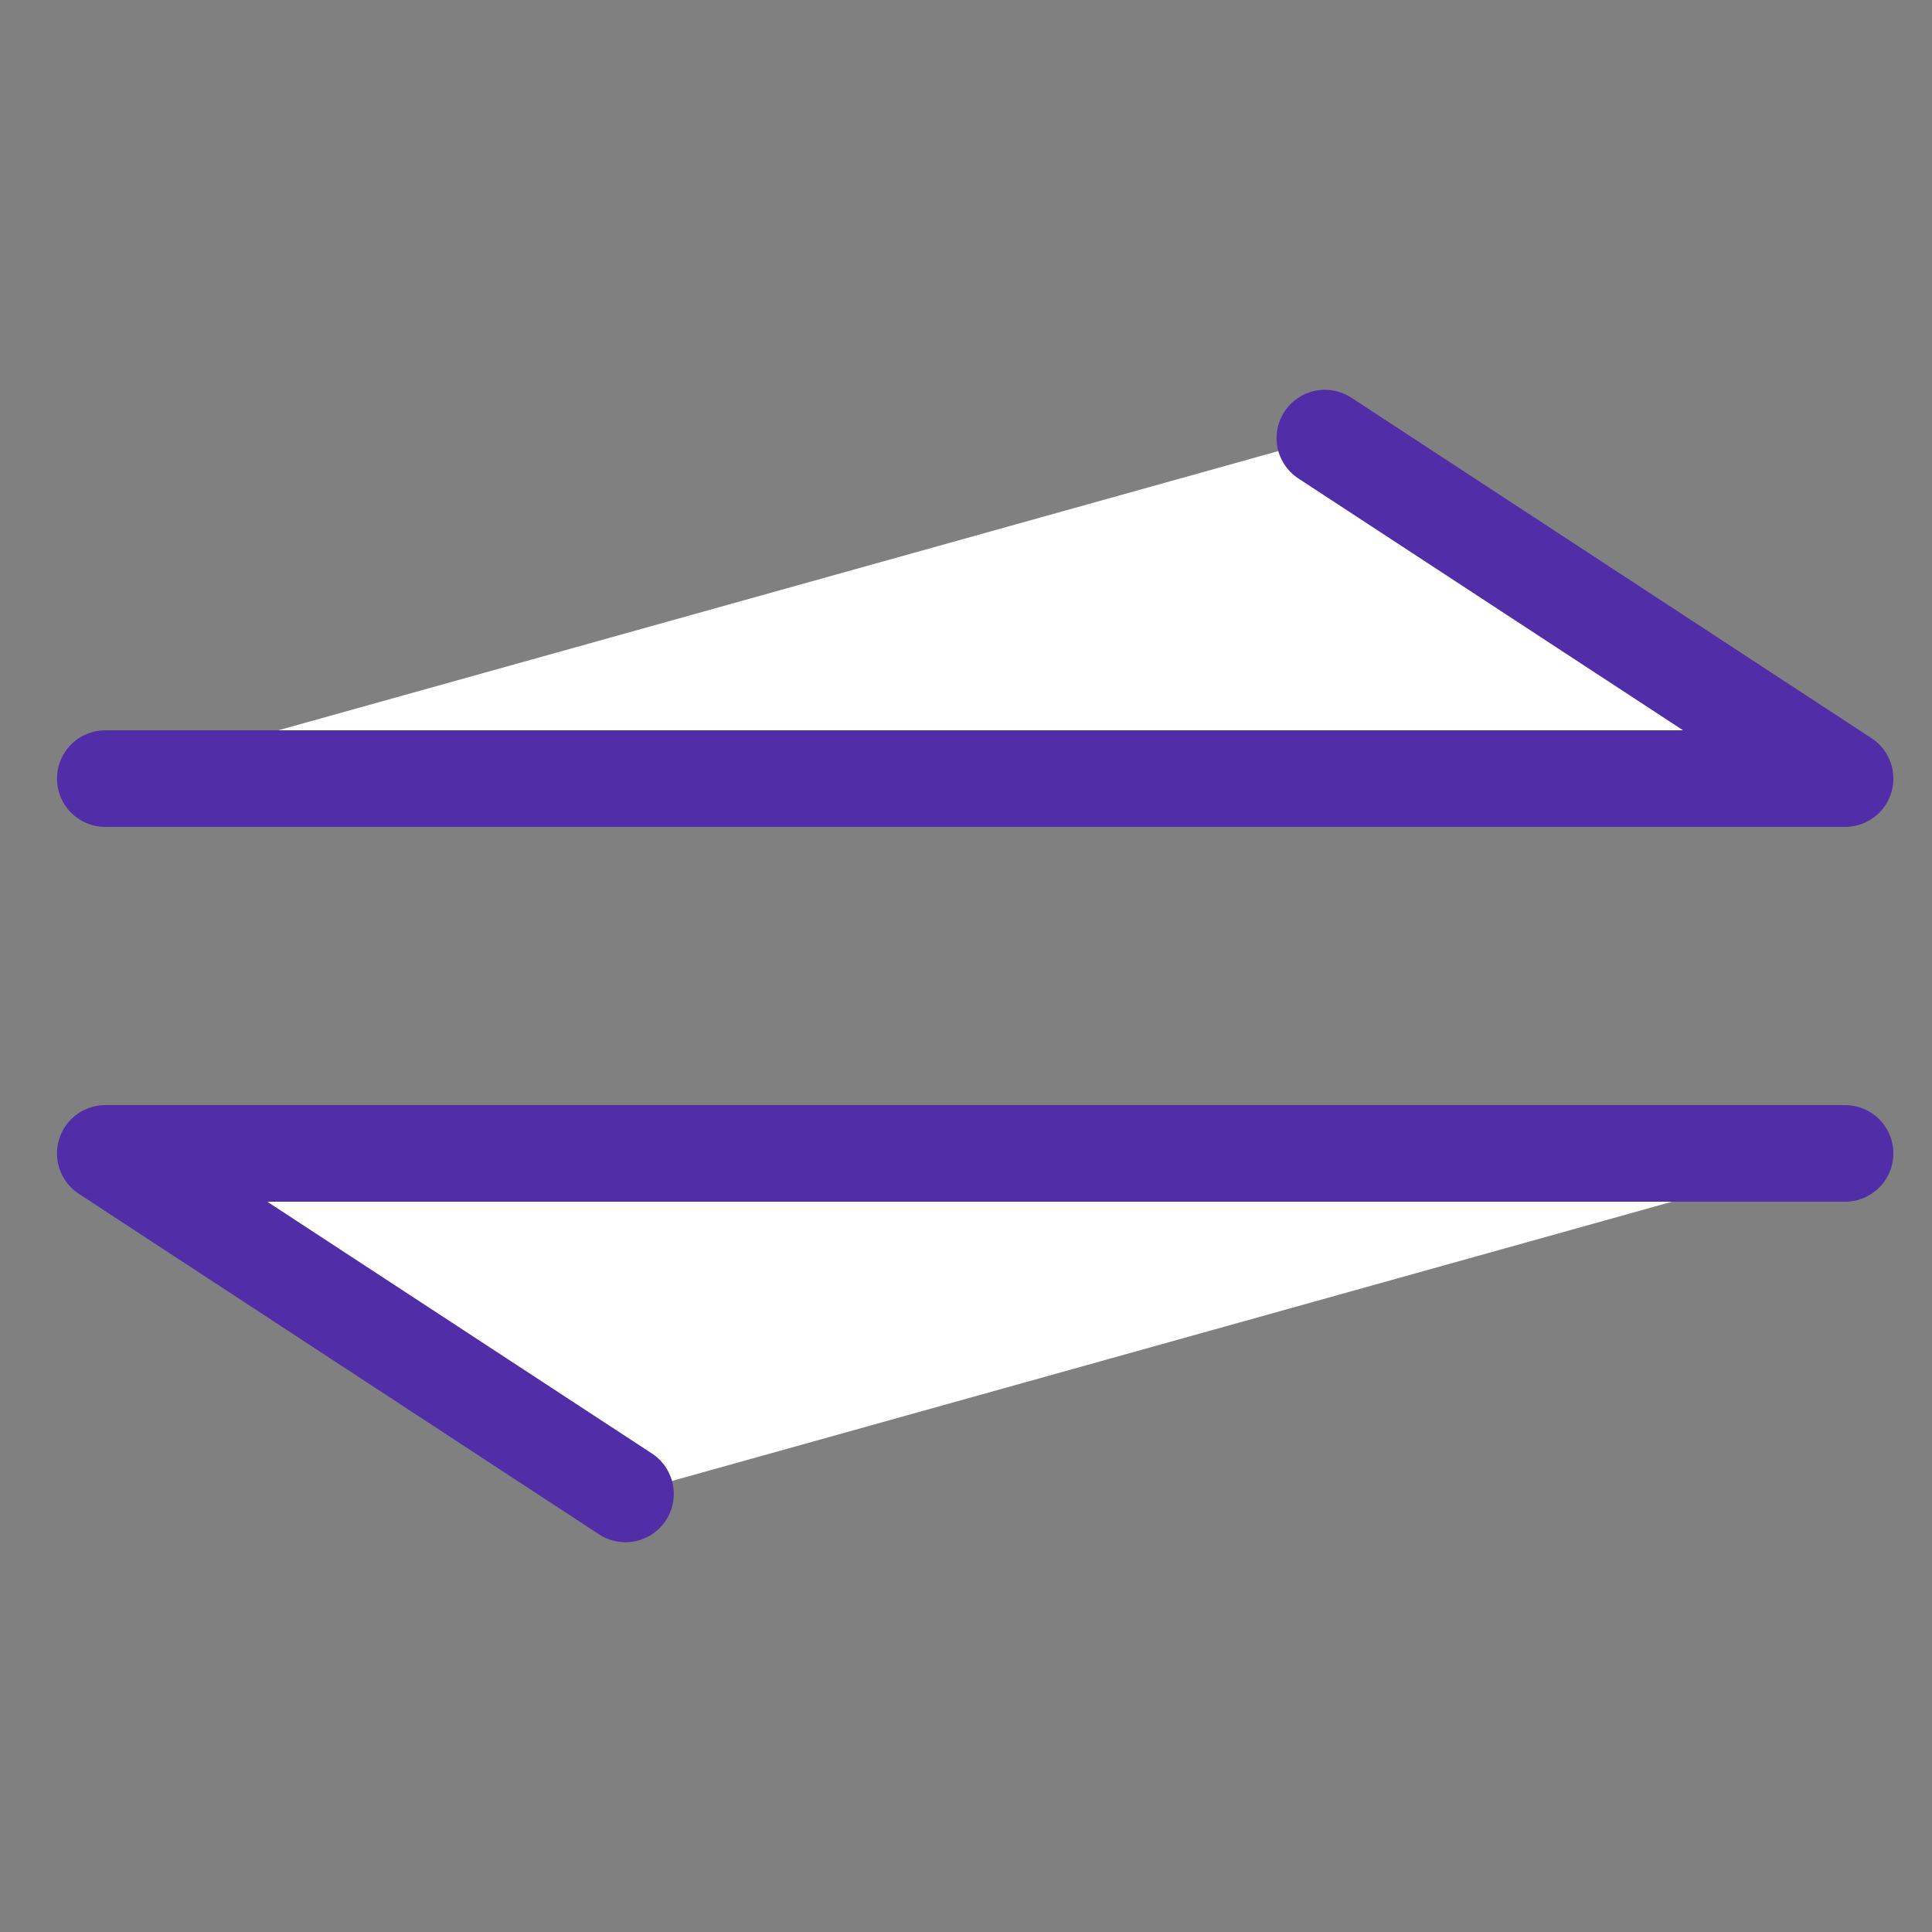 <?xml version="1.0" encoding="utf-8"?>
<!-- Generator: Adobe Illustrator 28.0.0, SVG Export Plug-In . SVG Version: 6.00 Build 0)  -->
<svg version="1.1" id="图层_1" xmlns="http://www.w3.org/2000/svg" xmlns:xlink="http://www.w3.org/1999/xlink" x="0px" y="0px"
	 viewBox="0 0 40 40" style="enable-background:new 0 0 40 40;" xml:space="preserve">
<rect x="0" y="0" width="40" height="40" fill="#808080" stroke="none"/>
<style type="text/css">
	.st0{fill:#512DA8;}
	.st1{fill-rule:evenodd;clip-rule:evenodd;fill:#FFFFFF;stroke:#512DA8;stroke-width:2;stroke-miterlimit:10;}
	.st2{fill:#FFFFFF;}
	.st3{fill:#FFFFFF;stroke:#512DA8;stroke-width:2;stroke-miterlimit:10;}
	.st4{display:none;}
	
		.st5{display:inline;fill:#FFFFFF;stroke:#512DA8;stroke-width:2;stroke-linecap:round;stroke-linejoin:round;stroke-miterlimit:10;}
	.st6{display:inline;fill:none;stroke:#512DA8;stroke-width:2;stroke-linecap:round;stroke-linejoin:round;stroke-miterlimit:10;}
	
		.st7{fill-rule:evenodd;clip-rule:evenodd;fill:#FFFFFF;stroke:#512DA8;stroke-width:2;stroke-linecap:round;stroke-linejoin:round;stroke-miterlimit:10;}
	.st8{fill:none;stroke:#512DA8;stroke-width:2;stroke-linecap:round;stroke-linejoin:round;stroke-miterlimit:10;}
	.st9{fill:none;stroke:#512DA8;stroke-width:2;stroke-linecap:round;stroke-linejoin:round;stroke-miterlimit:13.333;}
	.st10{fill:#FFFFFF;stroke:#512DA8;stroke-width:2;stroke-linecap:round;stroke-linejoin:round;stroke-miterlimit:13.333;}
	.st11{fill:#FFFFFF;stroke:#512DA8;stroke-width:2;stroke-linecap:round;stroke-linejoin:round;stroke-miterlimit:10;}
	.st12{display:none;fill:#502FAC;}
	
		.st13{fill-rule:evenodd;clip-rule:evenodd;fill:none;stroke:#512DA8;stroke-width:2;stroke-linecap:round;stroke-linejoin:round;stroke-miterlimit:10;}
	.st14{fill:none;stroke:#512DA8;stroke-width:2;stroke-miterlimit:10;}
	.st15{fill:#512DA8;stroke:#512DA8;stroke-miterlimit:10;}
	.st16{display:none;fill:none;stroke:#512DA8;stroke-width:2;stroke-linecap:round;stroke-linejoin:round;stroke-miterlimit:10;}
	.st17{fill:none;stroke:#512DA8;stroke-width:2;stroke-linecap:round;stroke-linejoin:round;stroke-miterlimit:8;}
	.st18{fill:none;stroke:#512DA8;stroke-width:2;stroke-linecap:round;stroke-linejoin:round;}
	.st19{fill:#FFFFFF;stroke:#512DA8;stroke-width:2;stroke-linejoin:round;stroke-miterlimit:10;}
</style>
<path class="st16" d="M8.5,2.15c0,0-12.05,11.78-0.08,23.86"/>
<polyline class="st11" points="2.18,16.12 38.2,16.12 27.43,9.07 "/>
<polyline class="st11" points="38.2,23.88 2.18,23.88 12.95,30.93 "/>
</svg>
